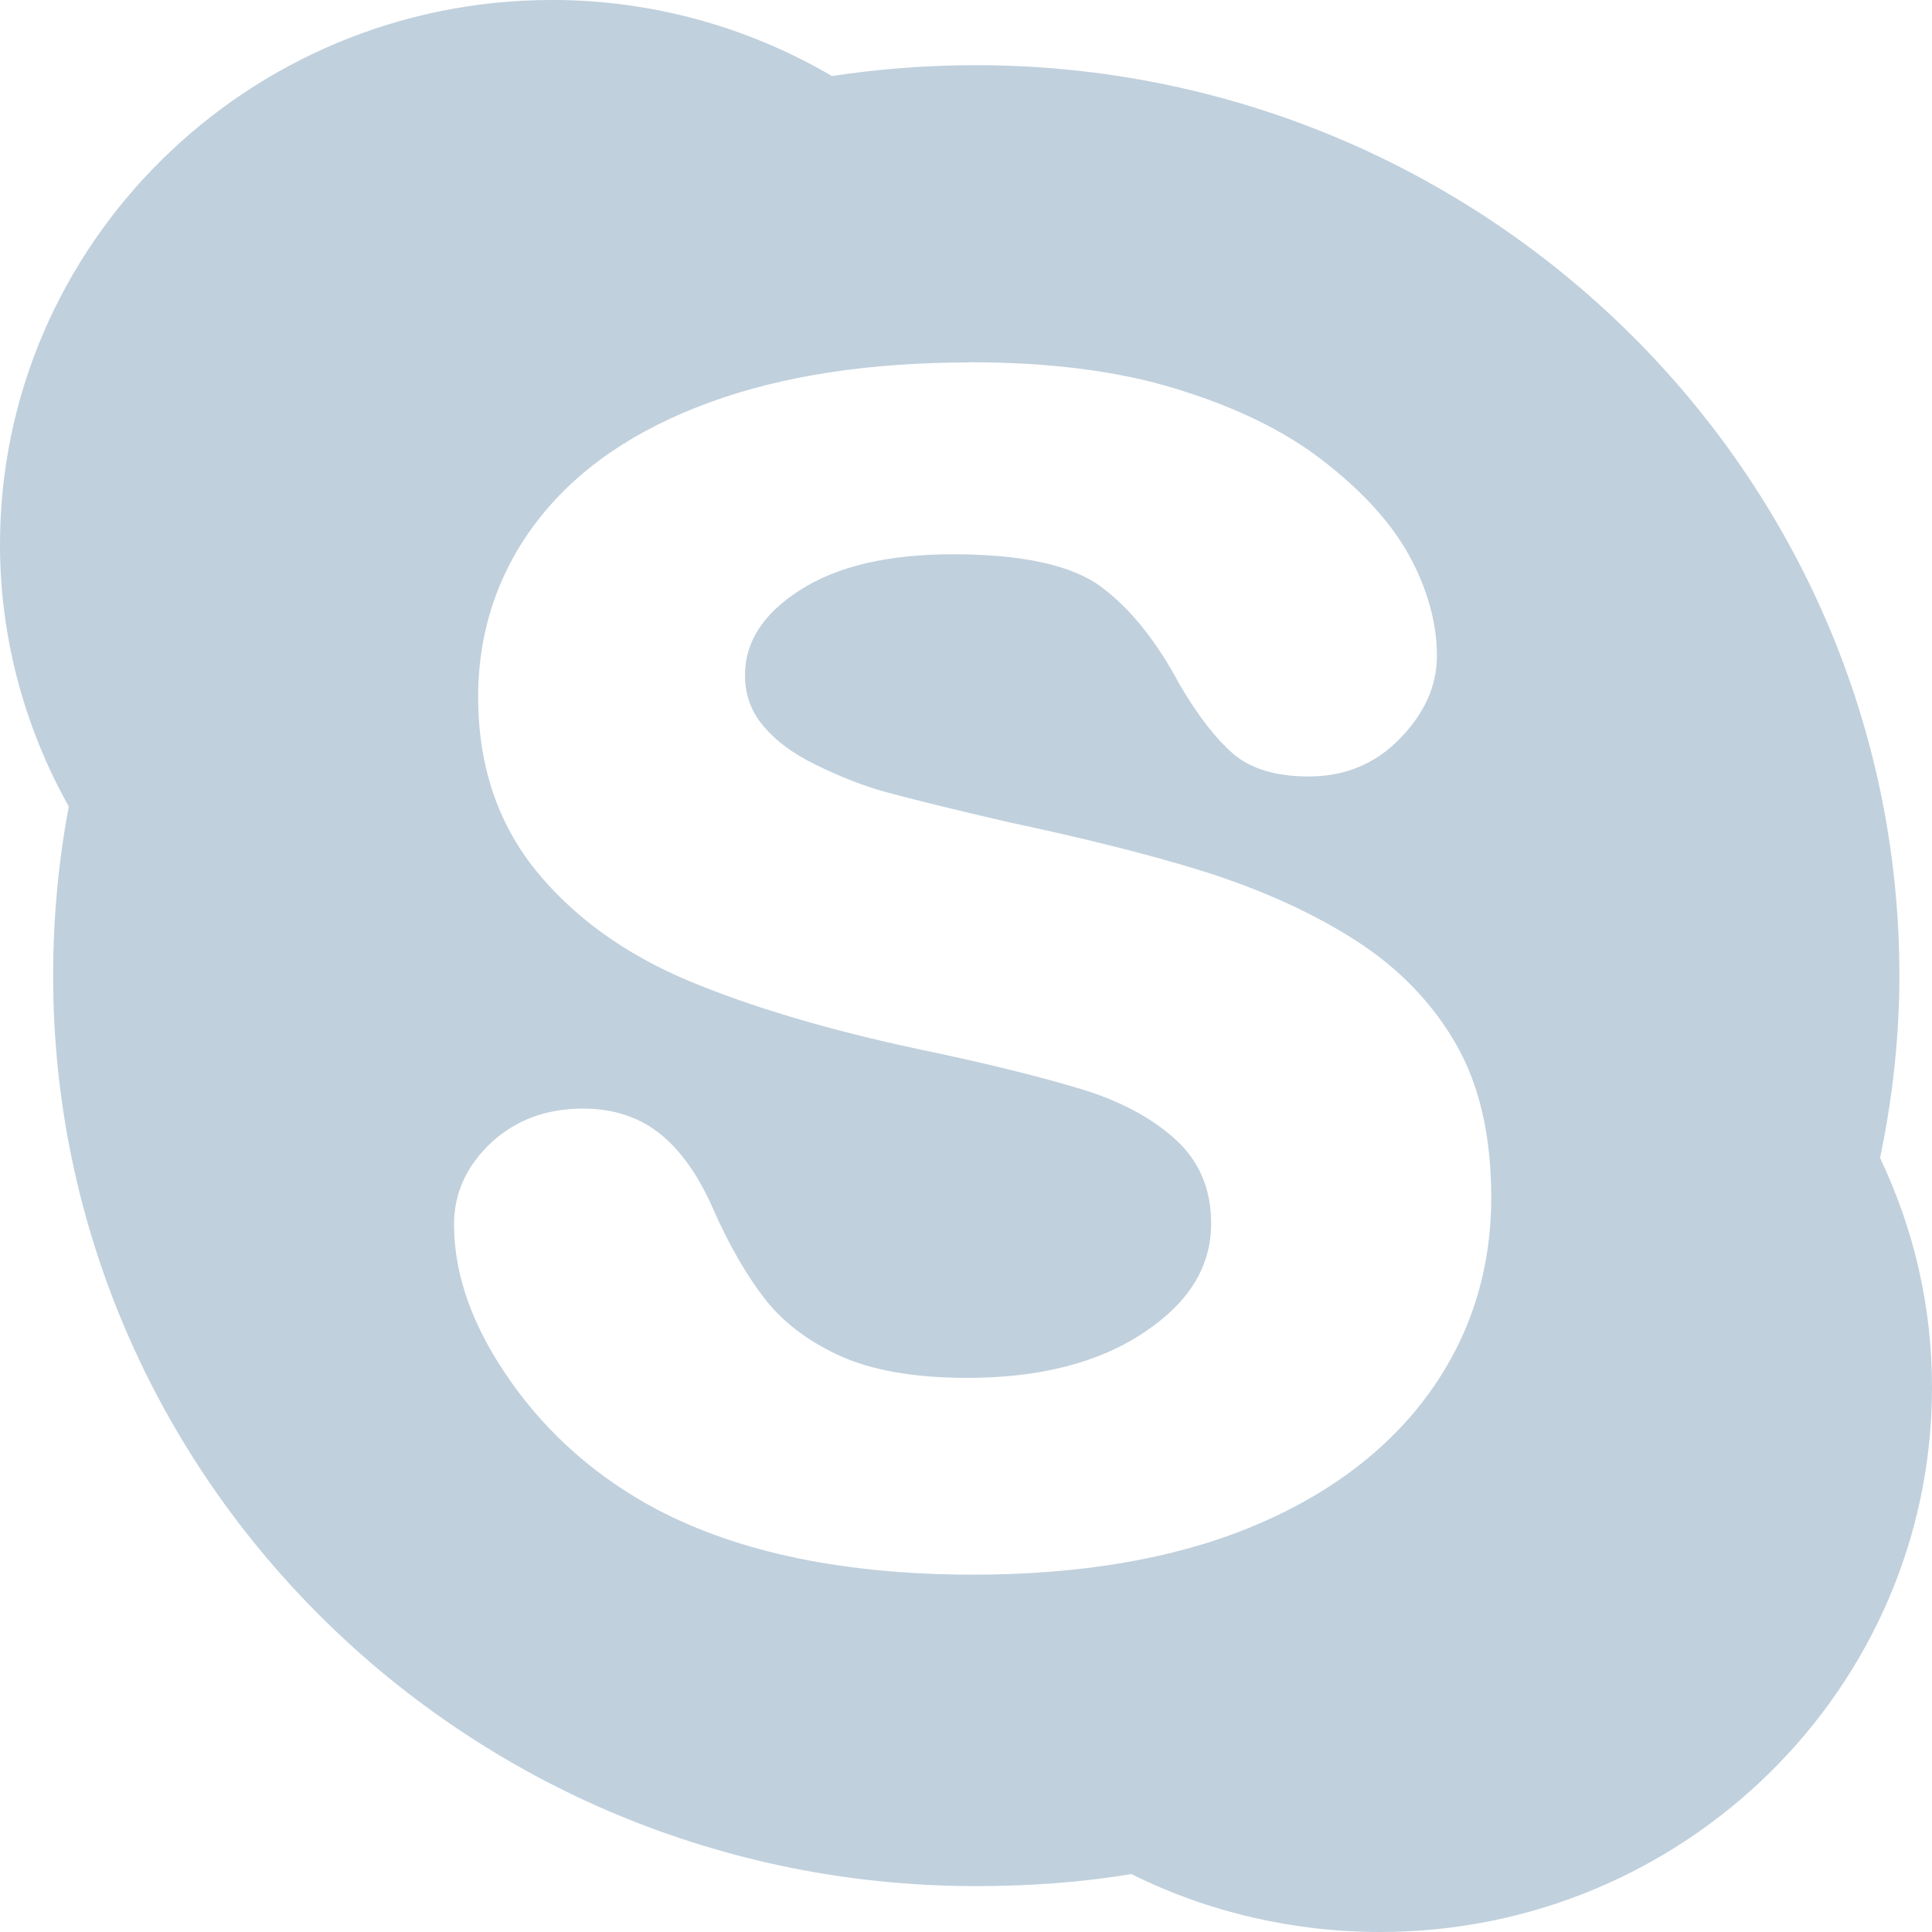 <svg xmlns="http://www.w3.org/2000/svg" xmlns:xlink="http://www.w3.org/1999/xlink" viewBox="0,0,256,256" width="50px" height="50px" fill-rule="nonzero"><g fill="#c0d0dd" fill-rule="nonzero" stroke="none" stroke-width="1" stroke-linecap="butt" stroke-linejoin="miter" stroke-miterlimit="10" stroke-dasharray="" stroke-dashoffset="0" font-family="none" font-weight="none" font-size="none" text-anchor="none" style="mix-blend-mode: normal"><g transform="scale(5.12,5.12)"><path d="M14.281,0c-7.871,0 -14.281,6.324 -14.281,14.094c0,2.383 0.621,4.707 1.781,6.781c-0.273,1.438 -0.406,2.918 -0.406,4.375c0,13 10.699,23.562 23.875,23.562c1.352,0 2.703,-0.09 4.031,-0.312c1.977,0.988 4.199,1.5 6.438,1.5c7.871,0 14.281,-6.324 14.281,-14.094c0,-2.086 -0.461,-4.078 -1.344,-5.938c0.32,-1.535 0.5,-3.121 0.5,-4.719c0,-12.996 -10.73,-23.562 -23.906,-23.562c-1.238,0 -2.488,0.094 -3.719,0.281c-2.195,-1.285 -4.684,-1.969 -7.25,-1.969zM25.094,9.375c2.047,0 3.84,0.223 5.344,0.688c1.508,0.461 2.785,1.074 3.781,1.844c1.008,0.777 1.777,1.605 2.25,2.469c0.477,0.871 0.719,1.758 0.719,2.594c0,0.809 -0.344,1.516 -0.969,2.156c-0.625,0.641 -1.41,0.969 -2.344,0.969c-0.848,0 -1.508,-0.195 -1.969,-0.594c-0.43,-0.375 -0.883,-0.945 -1.375,-1.781c-0.57,-1.07 -1.238,-1.941 -2.031,-2.531c-0.77,-0.574 -2.078,-0.844 -3.844,-0.844c-1.641,0 -2.98,0.297 -3.969,0.938c-0.957,0.617 -1.406,1.348 -1.406,2.188c0,0.516 0.16,0.941 0.469,1.312c0.328,0.391 0.762,0.715 1.344,1c0.602,0.297 1.223,0.551 1.844,0.719c0.637,0.172 1.723,0.445 3.188,0.781c1.852,0.395 3.555,0.809 5.062,1.281c1.523,0.484 2.832,1.09 3.906,1.781c1.094,0.703 1.977,1.605 2.594,2.688c0.617,1.082 0.906,2.41 0.906,3.969c-0.004,1.859 -0.527,3.547 -1.594,5.031c-1.062,1.48 -2.629,2.672 -4.656,3.5c-2.008,0.82 -4.418,1.219 -7.156,1.219c-3.289,0 -6.039,-0.559 -8.188,-1.688c-1.539,-0.816 -2.824,-1.945 -3.781,-3.312c-0.977,-1.383 -1.469,-2.738 -1.469,-4.062c0,-0.824 0.336,-1.535 0.969,-2.125c0.629,-0.578 1.418,-0.875 2.375,-0.875c0.785,0 1.48,0.227 2.031,0.688c0.531,0.441 0.98,1.098 1.344,1.938c0.406,0.918 0.84,1.668 1.312,2.281c0.445,0.582 1.082,1.086 1.906,1.469c0.828,0.391 1.965,0.594 3.344,0.594c1.895,0 3.43,-0.402 4.594,-1.188c1.141,-0.766 1.719,-1.684 1.719,-2.812c0,-0.891 -0.312,-1.609 -0.906,-2.156c-0.625,-0.574 -1.445,-1.008 -2.438,-1.312c-1.043,-0.316 -2.441,-0.668 -4.188,-1.031c-2.375,-0.504 -4.395,-1.109 -6,-1.781c-1.645,-0.691 -2.969,-1.652 -3.938,-2.844c-0.984,-1.215 -1.5,-2.711 -1.5,-4.5c0,-1.707 0.527,-3.27 1.562,-4.594c1.02,-1.312 2.512,-2.332 4.438,-3.031c1.898,-0.695 4.164,-1.031 6.719,-1.031z"></path></g></g></svg>